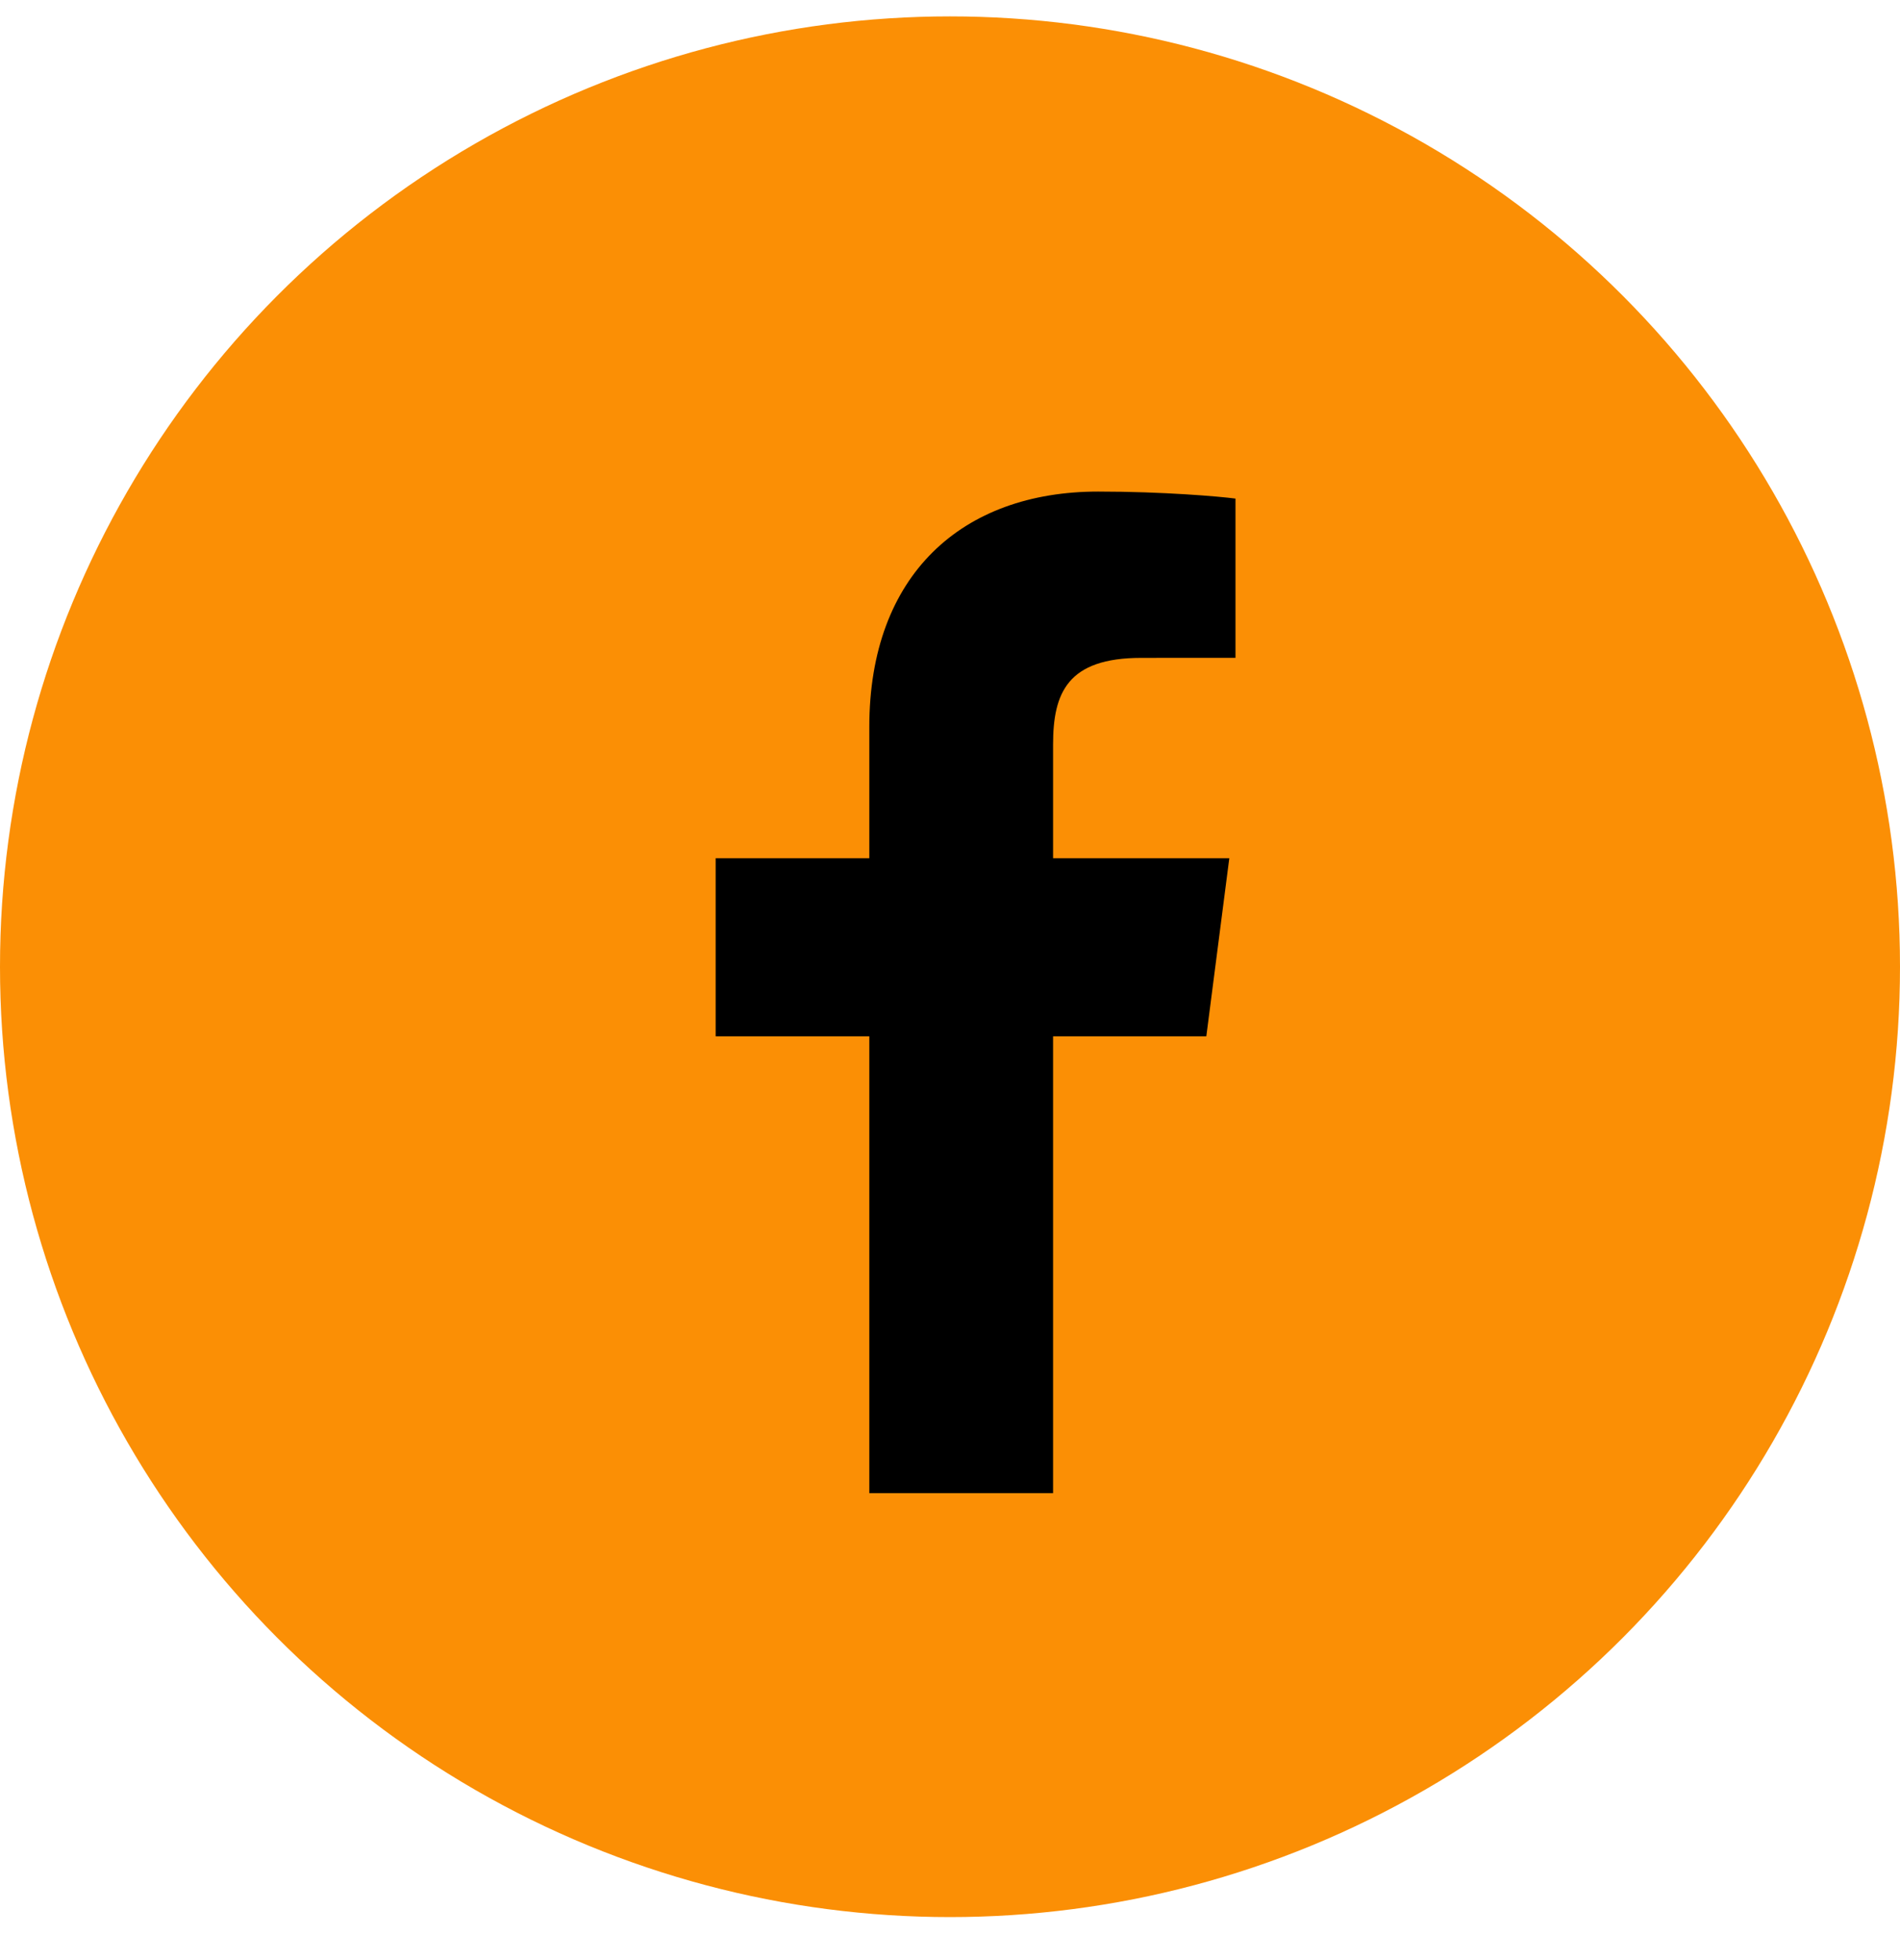<svg width="32" height="33" viewBox="0 0 32 33" fill="none" xmlns="http://www.w3.org/2000/svg">
<circle cx="16" cy="16.276" r="16" fill="#FB8F05"/>
<g clip-path="url(#clip0_418_1247)">
<path d="M17.736 25.138V17.447H20.317L20.704 14.449H17.736V12.535C17.736 11.667 17.976 11.076 19.222 11.076L20.808 11.075V8.394C20.534 8.358 19.592 8.276 18.496 8.276C16.208 8.276 14.641 9.673 14.641 12.238V14.449H12.053V17.447H14.641V25.138H17.736Z" fill="black"/>
</g>
<defs>
<clipPath id="clip0_418_1247">
<rect width="16.861" height="16.861" fill="white" transform="translate(8 8.276)"/>
</clipPath>
</defs>
</svg>
